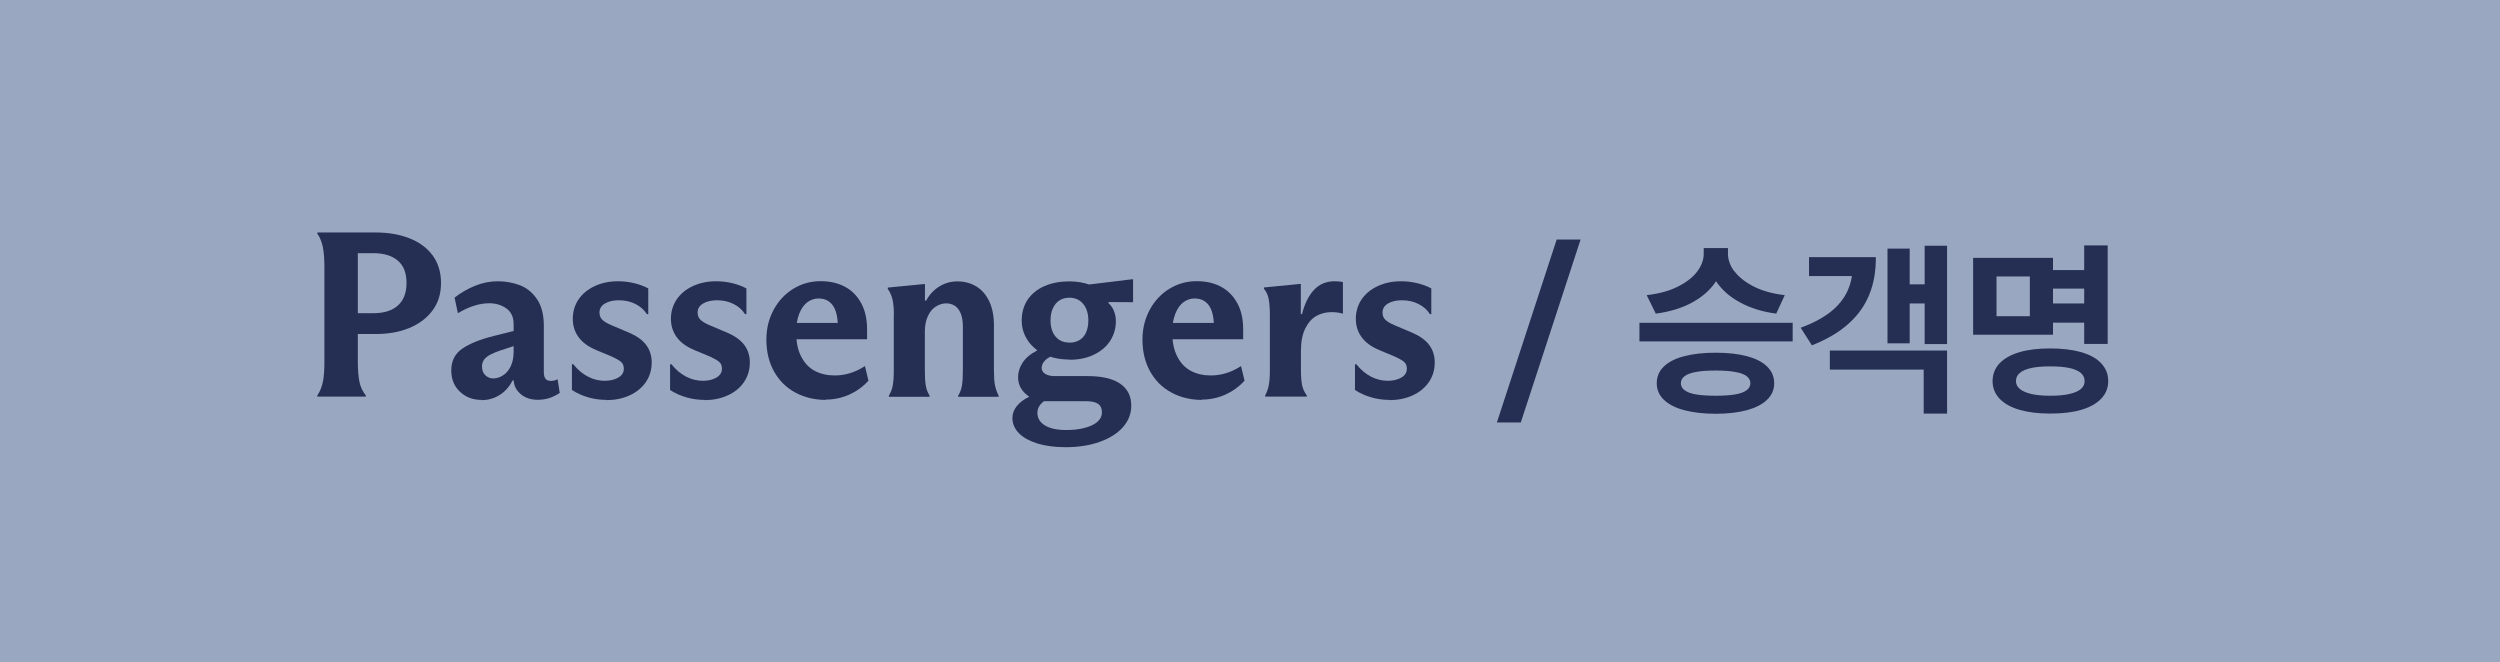 <?xml version="1.0" encoding="UTF-8"?>
<svg id="_레이어_2" data-name="레이어 2" xmlns="http://www.w3.org/2000/svg" viewBox="0 0 234.12 62">
  <defs>
    <style>
      .cls-1 {
        fill: #252f54;
      }

      .cls-2 {
        fill: #9aa7c1;
      }
    </style>
  </defs>
  <g id="Layer_1" data-name="Layer 1">
    <g>
      <rect class="cls-2" width="234.12" height="62"/>
      <g>
        <path class="cls-1" d="M35.17,31.28h-1.66v2.52c0,.81.05,1.46.15,1.95.1.49.3.92.6,1.28v.11h-4.54v-.11c.25-.37.42-.8.52-1.28.1-.49.14-1.12.14-1.9v-8.85c0-.74-.05-1.35-.14-1.84-.1-.49-.27-.92-.52-1.28v-.11h5.45c1.18,0,2.24.18,3.16.54.93.36,1.66.9,2.18,1.6.52.71.79,1.57.79,2.59s-.26,1.86-.8,2.58c-.53.72-1.26,1.26-2.18,1.64-.92.38-1.97.56-3.15.56ZM33.51,23.71v5.62h1.46c.99,0,1.75-.24,2.29-.72.54-.48.81-1.18.81-2.11s-.27-1.63-.81-2.09c-.54-.46-1.3-.7-2.29-.7h-1.46Z"/>
        <path class="cls-1" d="M45.09,37.45c-.8,0-1.47-.25-2.01-.76-.55-.51-.82-1.18-.82-2,0-.89.34-1.56,1.03-2.04.69-.47,1.67-.87,2.96-1.19l2.39-.6.09,1.35-1.84.6c-.4.13-.72.27-.97.4-.25.13-.44.29-.58.46-.13.18-.2.39-.2.64,0,.35.1.63.31.83s.46.3.75.3.59-.09.88-.27c.29-.18.54-.45.73-.83.19-.38.29-.84.29-1.38v-2.61c0-.65-.23-1.14-.67-1.46-.45-.32-.99-.49-1.61-.49-.92,0-1.9.31-2.94.93l-.31-1.46c.56-.44,1.2-.81,1.9-1.1.71-.29,1.42-.43,2.15-.43s1.45.13,2.09.38c.64.25,1.17.69,1.59,1.31s.63,1.45.63,2.48v4.32c0,.29.05.51.16.64.1.13.27.2.49.2s.44-.05.64-.15l.2,1.28c-.34.22-.67.38-1.01.49-.33.1-.68.15-1.05.15-.63,0-1.16-.17-1.58-.52-.42-.35-.65-.78-.67-1.29h-.11c-.3.59-.7,1.04-1.21,1.36-.51.32-1.07.48-1.69.48Z"/>
        <path class="cls-1" d="M56.79,37.45c-.59,0-1.16-.08-1.71-.24-.55-.16-1.06-.39-1.52-.69v-2.41h.13c.41.52.87.9,1.37,1.16.5.26,1.03.39,1.57.39.5,0,.93-.1,1.27-.3.35-.2.52-.48.52-.83,0-.27-.08-.48-.25-.63-.17-.15-.44-.31-.81-.48l-1.53-.64c-.74-.31-1.29-.71-1.65-1.21-.36-.49-.54-1.07-.54-1.72s.18-1.28.54-1.81c.36-.53.87-.95,1.52-1.25.65-.3,1.37-.45,2.17-.45.53,0,1.04.06,1.53.18.49.12.92.28,1.31.49v2.41h-.13c-.25-.4-.61-.72-1.07-.95-.46-.24-.99-.35-1.56-.35-.52,0-.95.1-1.29.3-.35.2-.52.48-.52.85,0,.28.09.51.27.68.18.17.46.34.84.5l1.68.71c.69.3,1.22.67,1.57,1.13s.53,1.01.53,1.66c0,.69-.19,1.31-.56,1.85-.38.54-.89.95-1.54,1.24-.65.29-1.36.43-2.12.43Z"/>
        <path class="cls-1" d="M65.98,37.45c-.59,0-1.16-.08-1.71-.24-.55-.16-1.06-.39-1.52-.69v-2.41h.13c.41.52.87.9,1.37,1.16.5.26,1.03.39,1.57.39.5,0,.93-.1,1.27-.3s.52-.48.52-.83c0-.27-.08-.48-.25-.63-.17-.15-.44-.31-.81-.48l-1.53-.64c-.74-.31-1.29-.71-1.65-1.21-.36-.49-.54-1.07-.54-1.72s.18-1.28.54-1.81c.36-.53.87-.95,1.52-1.25.65-.3,1.37-.45,2.17-.45.53,0,1.04.06,1.53.18.49.12.92.28,1.31.49v2.41h-.13c-.25-.4-.61-.72-1.07-.95-.46-.24-.99-.35-1.56-.35-.52,0-.95.1-1.29.3s-.52.48-.52.85c0,.28.09.51.27.68.18.17.46.34.84.5l1.68.71c.69.3,1.22.67,1.57,1.13s.53,1.01.53,1.66c0,.69-.19,1.31-.56,1.85-.38.54-.89.95-1.54,1.24-.65.29-1.36.43-2.12.43Z"/>
        <path class="cls-1" d="M77.35,37.45c-1.06,0-2.02-.23-2.87-.69-.85-.46-1.51-1.11-1.99-1.97-.48-.86-.72-1.85-.72-2.99,0-1,.22-1.93.67-2.77.45-.84,1.06-1.5,1.84-1.98s1.63-.72,2.58-.72c.87,0,1.63.18,2.28.53.65.35,1.15.87,1.52,1.55.36.68.54,1.49.54,2.43v.93h-7.52v-1.53h6.22l-1.44.33c0-.56-.07-1.04-.2-1.43-.13-.39-.34-.69-.61-.89-.27-.2-.6-.3-.99-.3s-.73.12-1.05.35c-.32.24-.57.59-.76,1.07-.19.48-.29,1.06-.29,1.74,0,.93.16,1.7.48,2.3.32.61.74,1.05,1.28,1.33.54.28,1.15.42,1.85.42.49,0,.97-.07,1.45-.22s.94-.37,1.38-.66l.33,1.37c-.53.58-1.14,1.01-1.83,1.32-.69.3-1.41.45-2.16.45Z"/>
        <path class="cls-1" d="M83.71,29.51c0-.61-.04-1.1-.13-1.47-.09-.38-.24-.7-.44-.98v-.13l3.41-.33h.07v1.55h.11c.31-.56.72-1,1.23-1.32.51-.32,1.08-.48,1.71-.48s1.25.16,1.77.48c.52.32.92.79,1.21,1.41.29.62.43,1.36.43,2.24v4.23c0,.58.03,1.03.1,1.37.07.34.18.66.34.97v.11h-3.79v-.11c.18-.28.29-.59.35-.92.06-.33.09-.81.09-1.43v-4.12c0-.47-.06-.87-.19-1.2-.13-.32-.31-.57-.54-.73-.24-.16-.52-.24-.84-.24s-.64.1-.95.29c-.31.19-.56.49-.75.89-.19.4-.29.89-.29,1.48v3.63c0,.62.03,1.1.09,1.43.06.33.18.64.35.92v.11h-3.81v-.11c.18-.29.3-.61.36-.95.07-.34.1-.8.1-1.39v-5.18Z"/>
        <path class="cls-1" d="M99.8,41.88c-1.02,0-1.9-.12-2.66-.35-.75-.24-1.33-.56-1.73-.97-.4-.41-.6-.89-.6-1.42,0-.4.14-.77.41-1.11.27-.34.65-.63,1.14-.86v-.84l1.9,1c-.34.12-.61.29-.81.53-.2.24-.3.5-.3.8,0,.5.24.9.71,1.18.47.29,1.14.43,2.01.43.61,0,1.16-.06,1.67-.19.51-.13.91-.31,1.21-.56.29-.25.44-.55.44-.91s-.12-.63-.37-.8c-.24-.16-.63-.24-1.16-.24h-3.78c-.68,0-1.27-.21-1.78-.64-.51-.43-.76-.97-.76-1.62,0-.46.14-.9.42-1.34.28-.44.73-.82,1.35-1.14v-.69l1.68,1.11c-.38.1-.69.27-.91.49-.22.22-.33.46-.33.71,0,.24.11.42.33.56.22.14.52.21.91.21h3.08c1.33,0,2.34.24,3.03.71.69.47,1.04,1.16,1.04,2.06,0,.74-.25,1.4-.76,1.99-.51.59-1.23,1.05-2.17,1.39-.94.34-2.01.51-3.22.51ZM100.17,33.67c-.87,0-1.65-.15-2.32-.46-.68-.31-1.21-.75-1.59-1.31-.38-.56-.58-1.19-.58-1.88,0-.75.19-1.41.56-1.96.38-.55.9-.98,1.58-1.27.68-.3,1.45-.44,2.32-.44,1.4,0,2.63.44,3.67,1.31v.73c.21.18.37.41.5.71.12.29.19.62.19.97,0,.68-.18,1.29-.53,1.84-.35.55-.86.98-1.52,1.3-.66.32-1.42.48-2.29.48ZM100.15,32.09c.35,0,.67-.08.94-.24.27-.16.48-.4.62-.72.14-.32.21-.69.21-1.12,0-.65-.16-1.16-.48-1.55-.32-.38-.75-.58-1.29-.58-.35,0-.66.08-.93.25-.27.17-.47.42-.62.74-.15.32-.22.7-.22,1.13,0,.65.16,1.16.48,1.53.32.37.75.55,1.29.55ZM102.41,28.27l-.73-1.59,4.36-.53h.07v2.15l-3.7-.02Z"/>
        <path class="cls-1" d="M112.57,37.45c-1.06,0-2.02-.23-2.87-.69-.85-.46-1.51-1.11-1.99-1.97-.48-.86-.72-1.85-.72-2.99,0-1,.22-1.93.67-2.77.45-.84,1.06-1.5,1.84-1.98s1.63-.72,2.58-.72c.87,0,1.63.18,2.28.53.65.35,1.15.87,1.52,1.55s.54,1.49.54,2.43v.93h-7.52v-1.53h6.22l-1.44.33c0-.56-.07-1.04-.2-1.43-.13-.39-.34-.69-.61-.89-.27-.2-.6-.3-.99-.3s-.73.12-1.05.35c-.32.24-.57.59-.76,1.07-.19.48-.29,1.06-.29,1.74,0,.93.16,1.7.48,2.3.32.61.74,1.05,1.28,1.33.54.28,1.15.42,1.85.42.49,0,.97-.07,1.45-.22.48-.15.94-.37,1.38-.66l.33,1.37c-.53.58-1.14,1.01-1.83,1.32-.69.3-1.41.45-2.16.45Z"/>
        <path class="cls-1" d="M118.92,29.53c0-.65-.04-1.16-.11-1.53-.07-.37-.22-.69-.44-.95v-.13l3.36-.33h.09v2.83h.11c.25-.99.63-1.75,1.13-2.28.5-.53,1.14-.8,1.92-.8.28,0,.54.02.78.07v2.97c-.31-.1-.67-.15-1.08-.15-.5,0-.97.12-1.39.35-.43.24-.78.63-1.05,1.17-.27.55-.41,1.25-.41,2.1v1.77c0,.63.04,1.12.11,1.46.07.34.22.66.44.95v.11h-3.9v-.11c.16-.31.28-.63.34-.97.07-.34.1-.82.1-1.44v-5.09Z"/>
        <path class="cls-1" d="M130.12,37.45c-.59,0-1.16-.08-1.71-.24-.55-.16-1.06-.39-1.52-.69v-2.41h.13c.41.52.87.9,1.37,1.16.5.26,1.03.39,1.57.39.5,0,.93-.1,1.27-.3.35-.2.52-.48.52-.83,0-.27-.08-.48-.25-.63-.17-.15-.44-.31-.81-.48l-1.53-.64c-.74-.31-1.29-.71-1.65-1.21-.36-.49-.54-1.07-.54-1.72s.18-1.28.54-1.81c.36-.53.87-.95,1.52-1.25.65-.3,1.37-.45,2.17-.45.53,0,1.04.06,1.53.18.49.12.92.28,1.31.49v2.41h-.13c-.25-.4-.61-.72-1.07-.95-.46-.24-.99-.35-1.56-.35-.52,0-.95.1-1.29.3s-.52.48-.52.85c0,.28.09.51.27.68.18.17.46.34.84.5l1.68.71c.69.3,1.22.67,1.57,1.13s.53,1.01.53,1.66c0,.69-.19,1.31-.56,1.85-.38.54-.89.95-1.54,1.24-.65.29-1.36.43-2.12.43Z"/>
        <path class="cls-1" d="M148.02,22.43l-5.6,17.13h-2.24l5.6-17.13h2.24Z"/>
        <path class="cls-1" d="M167.88,31.97h-14.35v-1.74h14.35v1.74ZM160.7,26.34c-.51.79-1.25,1.45-2.22,1.98-.96.53-2.11.88-3.42,1.05l-.85-1.73c1.13-.13,2.1-.39,2.9-.79.8-.4,1.41-.87,1.82-1.41.41-.54.62-1.1.62-1.68v-.53h1.91v.53c0,.93-.26,1.79-.77,2.58ZM163.61,33.36c.82.22,1.45.54,1.88.97.44.43.66.95.66,1.56s-.22,1.11-.66,1.54c-.44.43-1.07.75-1.88.98-.82.22-1.8.34-2.94.34-1.15,0-2.13-.12-2.96-.34-.82-.22-1.46-.55-1.9-.98-.44-.43-.66-.94-.66-1.54s.22-1.14.66-1.56c.44-.43,1.07-.75,1.9-.97.83-.22,1.81-.33,2.96-.33s2.12.11,2.94.33ZM158.85,34.83c-.48.08-.84.21-1.08.39s-.36.4-.36.67.12.49.36.66c.24.18.6.31,1.08.39.48.08,1.09.12,1.82.12s1.33-.04,1.81-.12c.48-.08.84-.21,1.08-.39.24-.18.36-.4.36-.66s-.12-.49-.36-.67c-.24-.18-.6-.31-1.08-.39-.48-.09-1.08-.13-1.81-.13s-1.35.04-1.82.13ZM162.45,25.43c.41.54,1.02,1.02,1.82,1.42.8.4,1.76.66,2.87.79l-.8,1.73c-1.31-.17-2.45-.53-3.41-1.06-.97-.53-1.71-1.19-2.23-1.98-.52-.79-.78-1.64-.78-2.57v-.53h1.9v.53c0,.57.2,1.13.61,1.67Z"/>
        <path class="cls-1" d="M175.04,27.63c-.43,1.04-1.09,1.95-1.98,2.73-.88.78-2.01,1.44-3.38,1.98l-1.05-1.65c1.13-.41,2.05-.9,2.77-1.46.72-.56,1.25-1.21,1.59-1.93.34-.72.51-1.52.51-2.39v-.83h2.17c.01,1.33-.2,2.51-.63,3.55ZM174.21,25.85h-4.8v-1.77h4.8v1.77ZM182.34,38.73h-2.19v-4.12h-8.79v-1.78h10.98v5.9ZM178.84,32.15h-2.08v-8.87h2.08v8.87ZM180.84,28.42h-2.58v-1.79h2.58v1.79ZM182.34,32.22h-2.1v-9.21h2.1v9.21Z"/>
        <path class="cls-1" d="M192.26,31.35h-7.48v-7.2h7.48v7.2ZM194.91,32.98c.81.24,1.44.58,1.87,1.05.43.46.65,1.01.65,1.66s-.22,1.18-.65,1.64c-.44.46-1.06.81-1.87,1.05-.81.24-1.78.35-2.91.35s-2.07-.12-2.88-.35c-.81-.24-1.43-.59-1.87-1.05-.43-.46-.65-1.01-.65-1.64s.22-1.2.65-1.66c.44-.46,1.06-.81,1.87-1.05.81-.24,1.77-.35,2.88-.35s2.09.12,2.91.35ZM186.97,29.61h3.12v-3.72h-3.12v3.72ZM190.24,34.46c-.48.1-.84.25-1.08.46-.25.2-.37.46-.37.77,0,.29.12.53.37.74.25.2.61.36,1.09.47.48.11,1.07.16,1.76.16s1.29-.05,1.77-.16c.48-.11.84-.26,1.08-.46.24-.2.36-.45.36-.75s-.12-.56-.36-.77c-.24-.2-.6-.36-1.08-.46-.48-.1-1.07-.15-1.79-.15s-1.29.05-1.77.15ZM195.88,27.03h-4.1v-1.74h4.1v1.74ZM195.94,30.22h-4.16v-1.8h4.16v1.8ZM197.38,32.21h-2.2v-9.23h2.2v9.23Z"/>
      </g>
    </g>
  </g>
</svg>